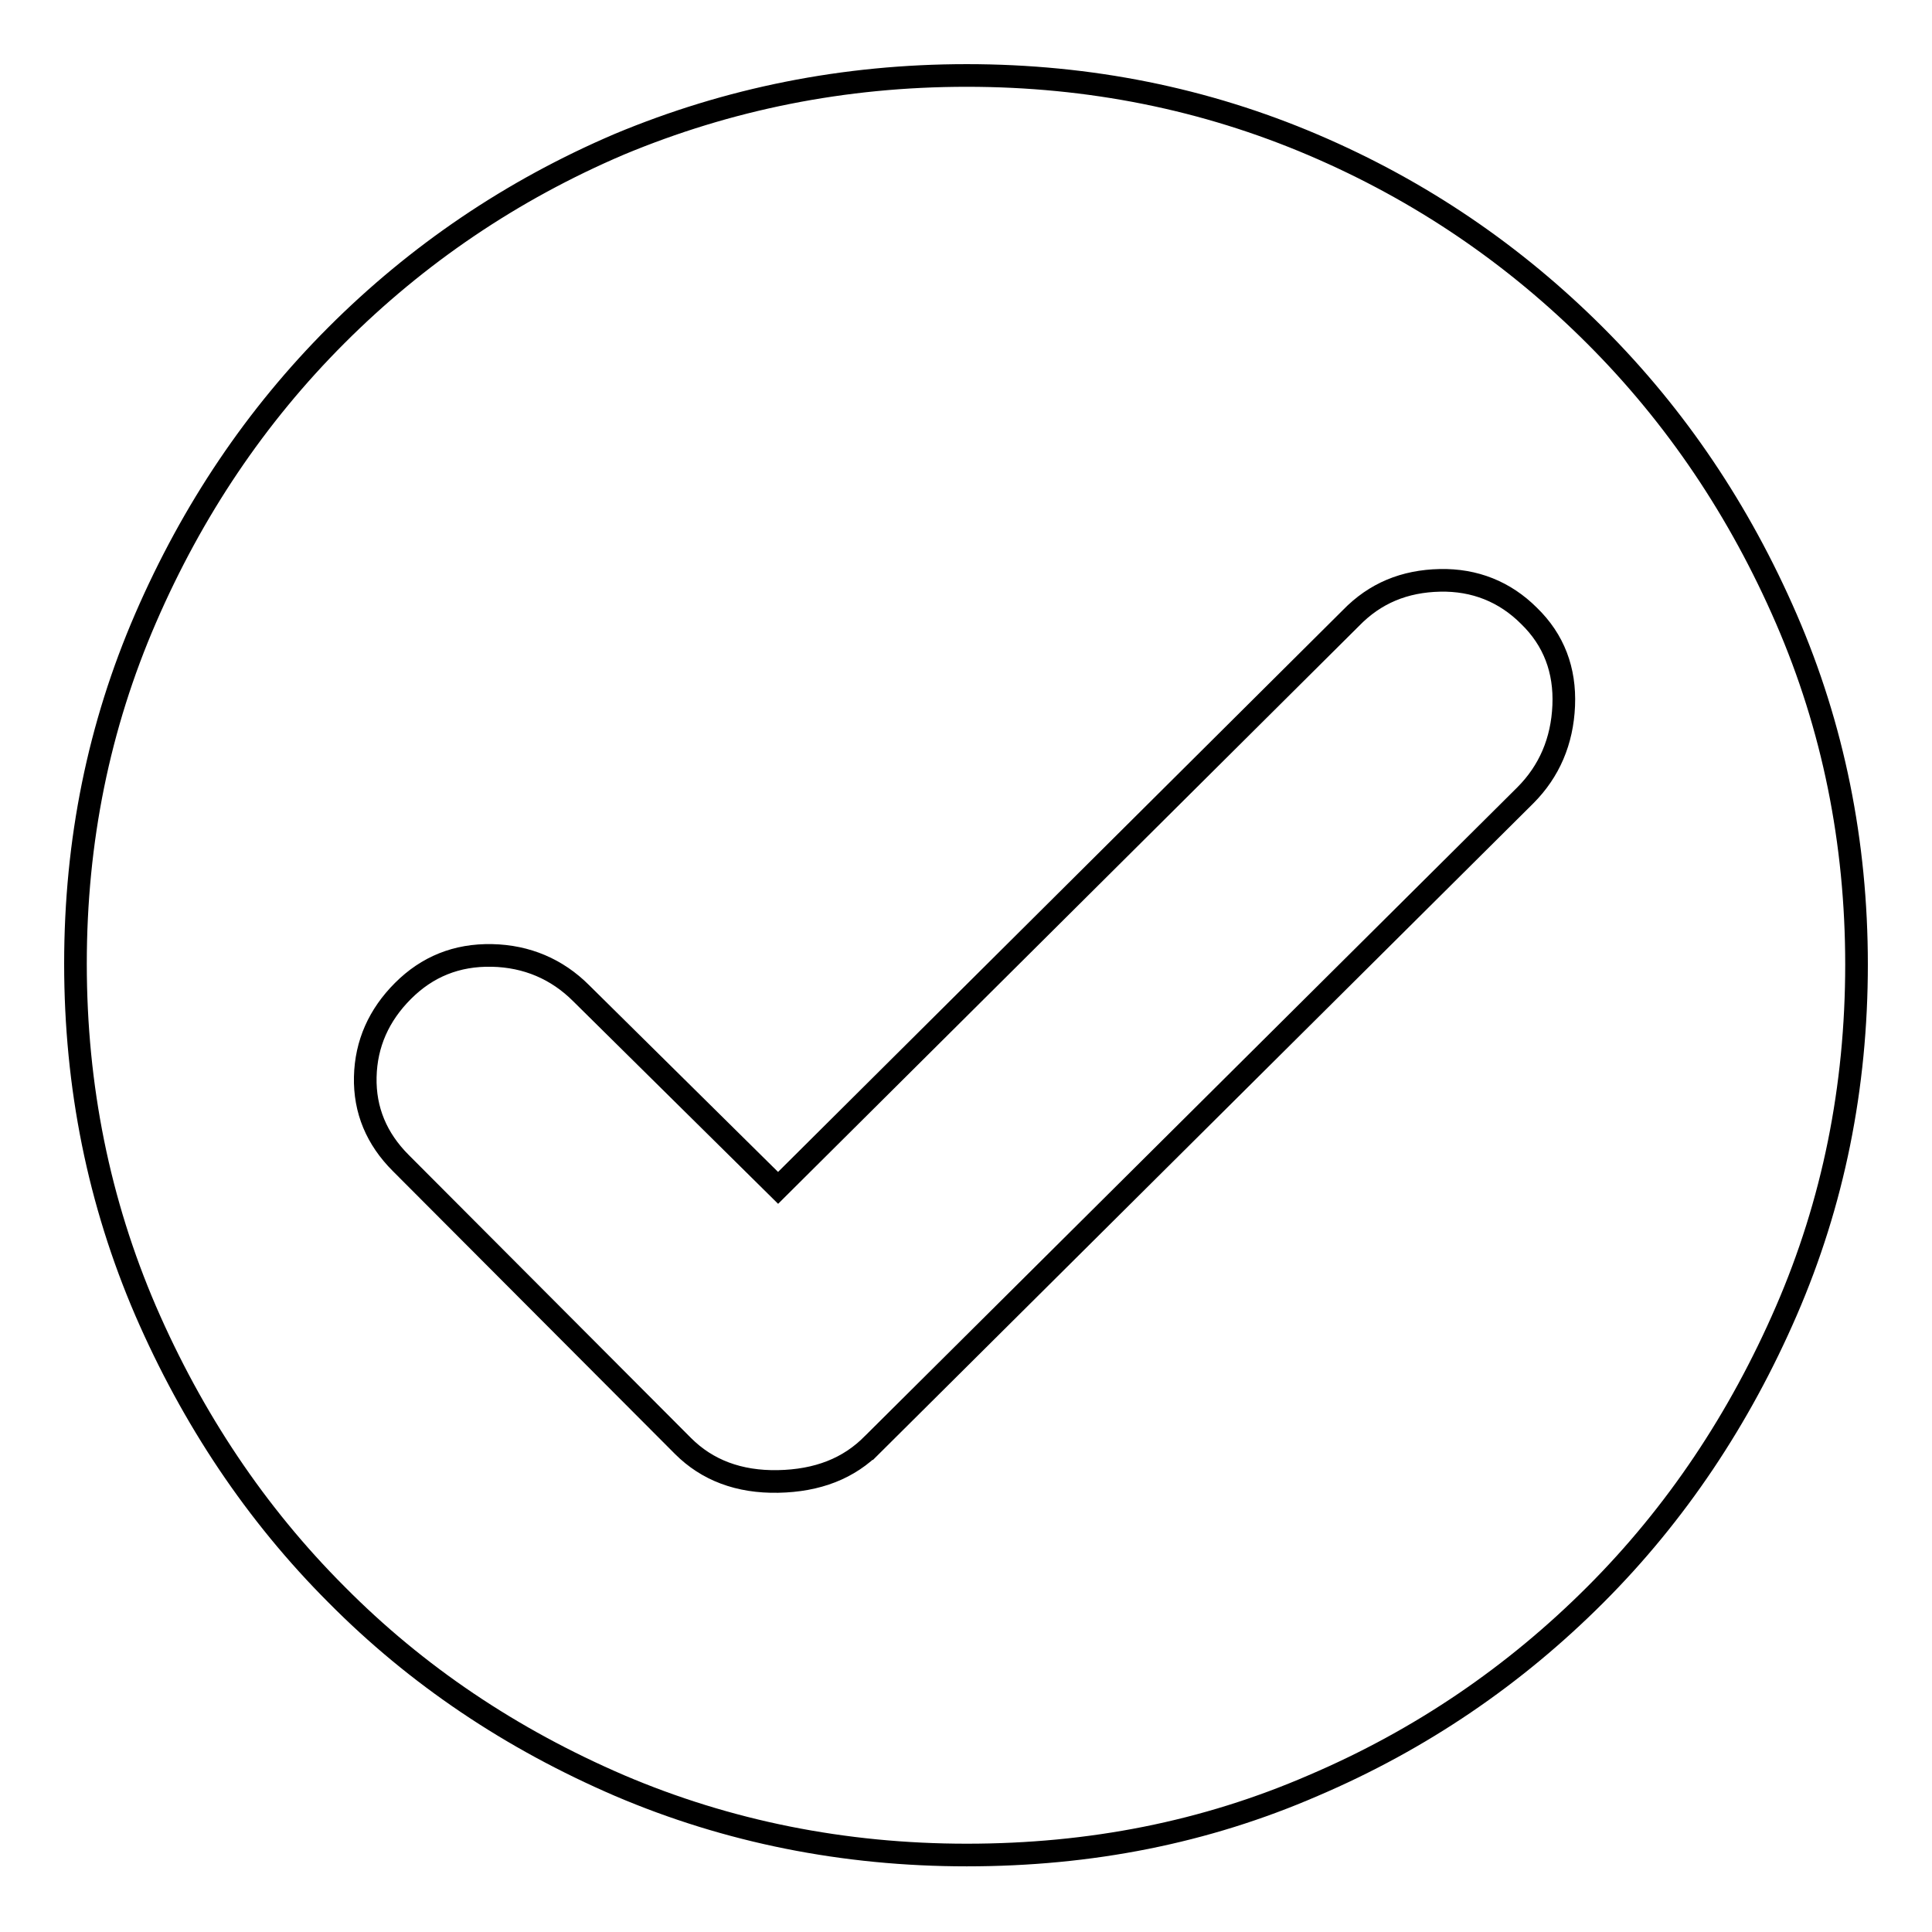 <?xml version="1.0" encoding="utf-8"?>
<!-- Svg Vector Icons : http://www.onlinewebfonts.com/icon -->
<!DOCTYPE svg PUBLIC "-//W3C//DTD SVG 1.1//EN" "http://www.w3.org/Graphics/SVG/1.1/DTD/svg11.dtd">
<svg version="1.1" xmlns="http://www.w3.org/2000/svg" xmlns:xlink="http://www.w3.org/1999/xlink" x="0px" y="0px" viewBox="0 0 256 256" enable-background="new 0 0 256 256" xml:space="preserve">
<g><g><path stroke-width="3" fill-opacity="0" stroke="#000000"  d="M128.1,10c16.3,0,31.6,3.1,45.9,9.2s26.7,14.6,37.4,25.3s19.1,23.2,25.3,37.5c6.2,14.3,9.3,29.6,9.3,45.8c0,16.3-3.1,31.6-9.3,45.9s-14.6,26.9-25.3,37.6s-23.1,19.2-37.4,25.3c-14.3,6.2-29.5,9.2-45.9,9.2c-16.3,0-31.7-3.1-46-9.2c-14.4-6.2-26.9-14.6-37.5-25.3c-10.7-10.7-19.1-23.3-25.3-37.6c-6.2-14.4-9.3-29.7-9.3-46s3.1-31.5,9.3-45.8c6.2-14.3,14.6-26.8,25.3-37.5c10.7-10.7,23.2-19.2,37.5-25.3C96.5,13.1,111.8,10,128.1,10L128.1,10z M202.1,105.4c3.2-3.2,4.9-7.2,5.1-11.9c0.2-4.7-1.3-8.7-4.6-11.9c-3.2-3.2-7.2-4.8-11.8-4.7c-4.7,0.1-8.6,1.7-11.8,5l-75.9,75.5L77,131.6c-3.2-3.2-7.2-4.9-11.8-5c-4.7-0.1-8.6,1.5-11.8,4.7c-3.2,3.2-4.9,7-5,11.4c-0.1,4.4,1.5,8.2,4.7,11.4l37.4,37.5c3.2,3.2,7.4,4.8,12.6,4.7c5.2-0.1,9.4-1.7,12.6-5l-1.1,1.1L202.1,105.4z"/></g></g>
</svg>